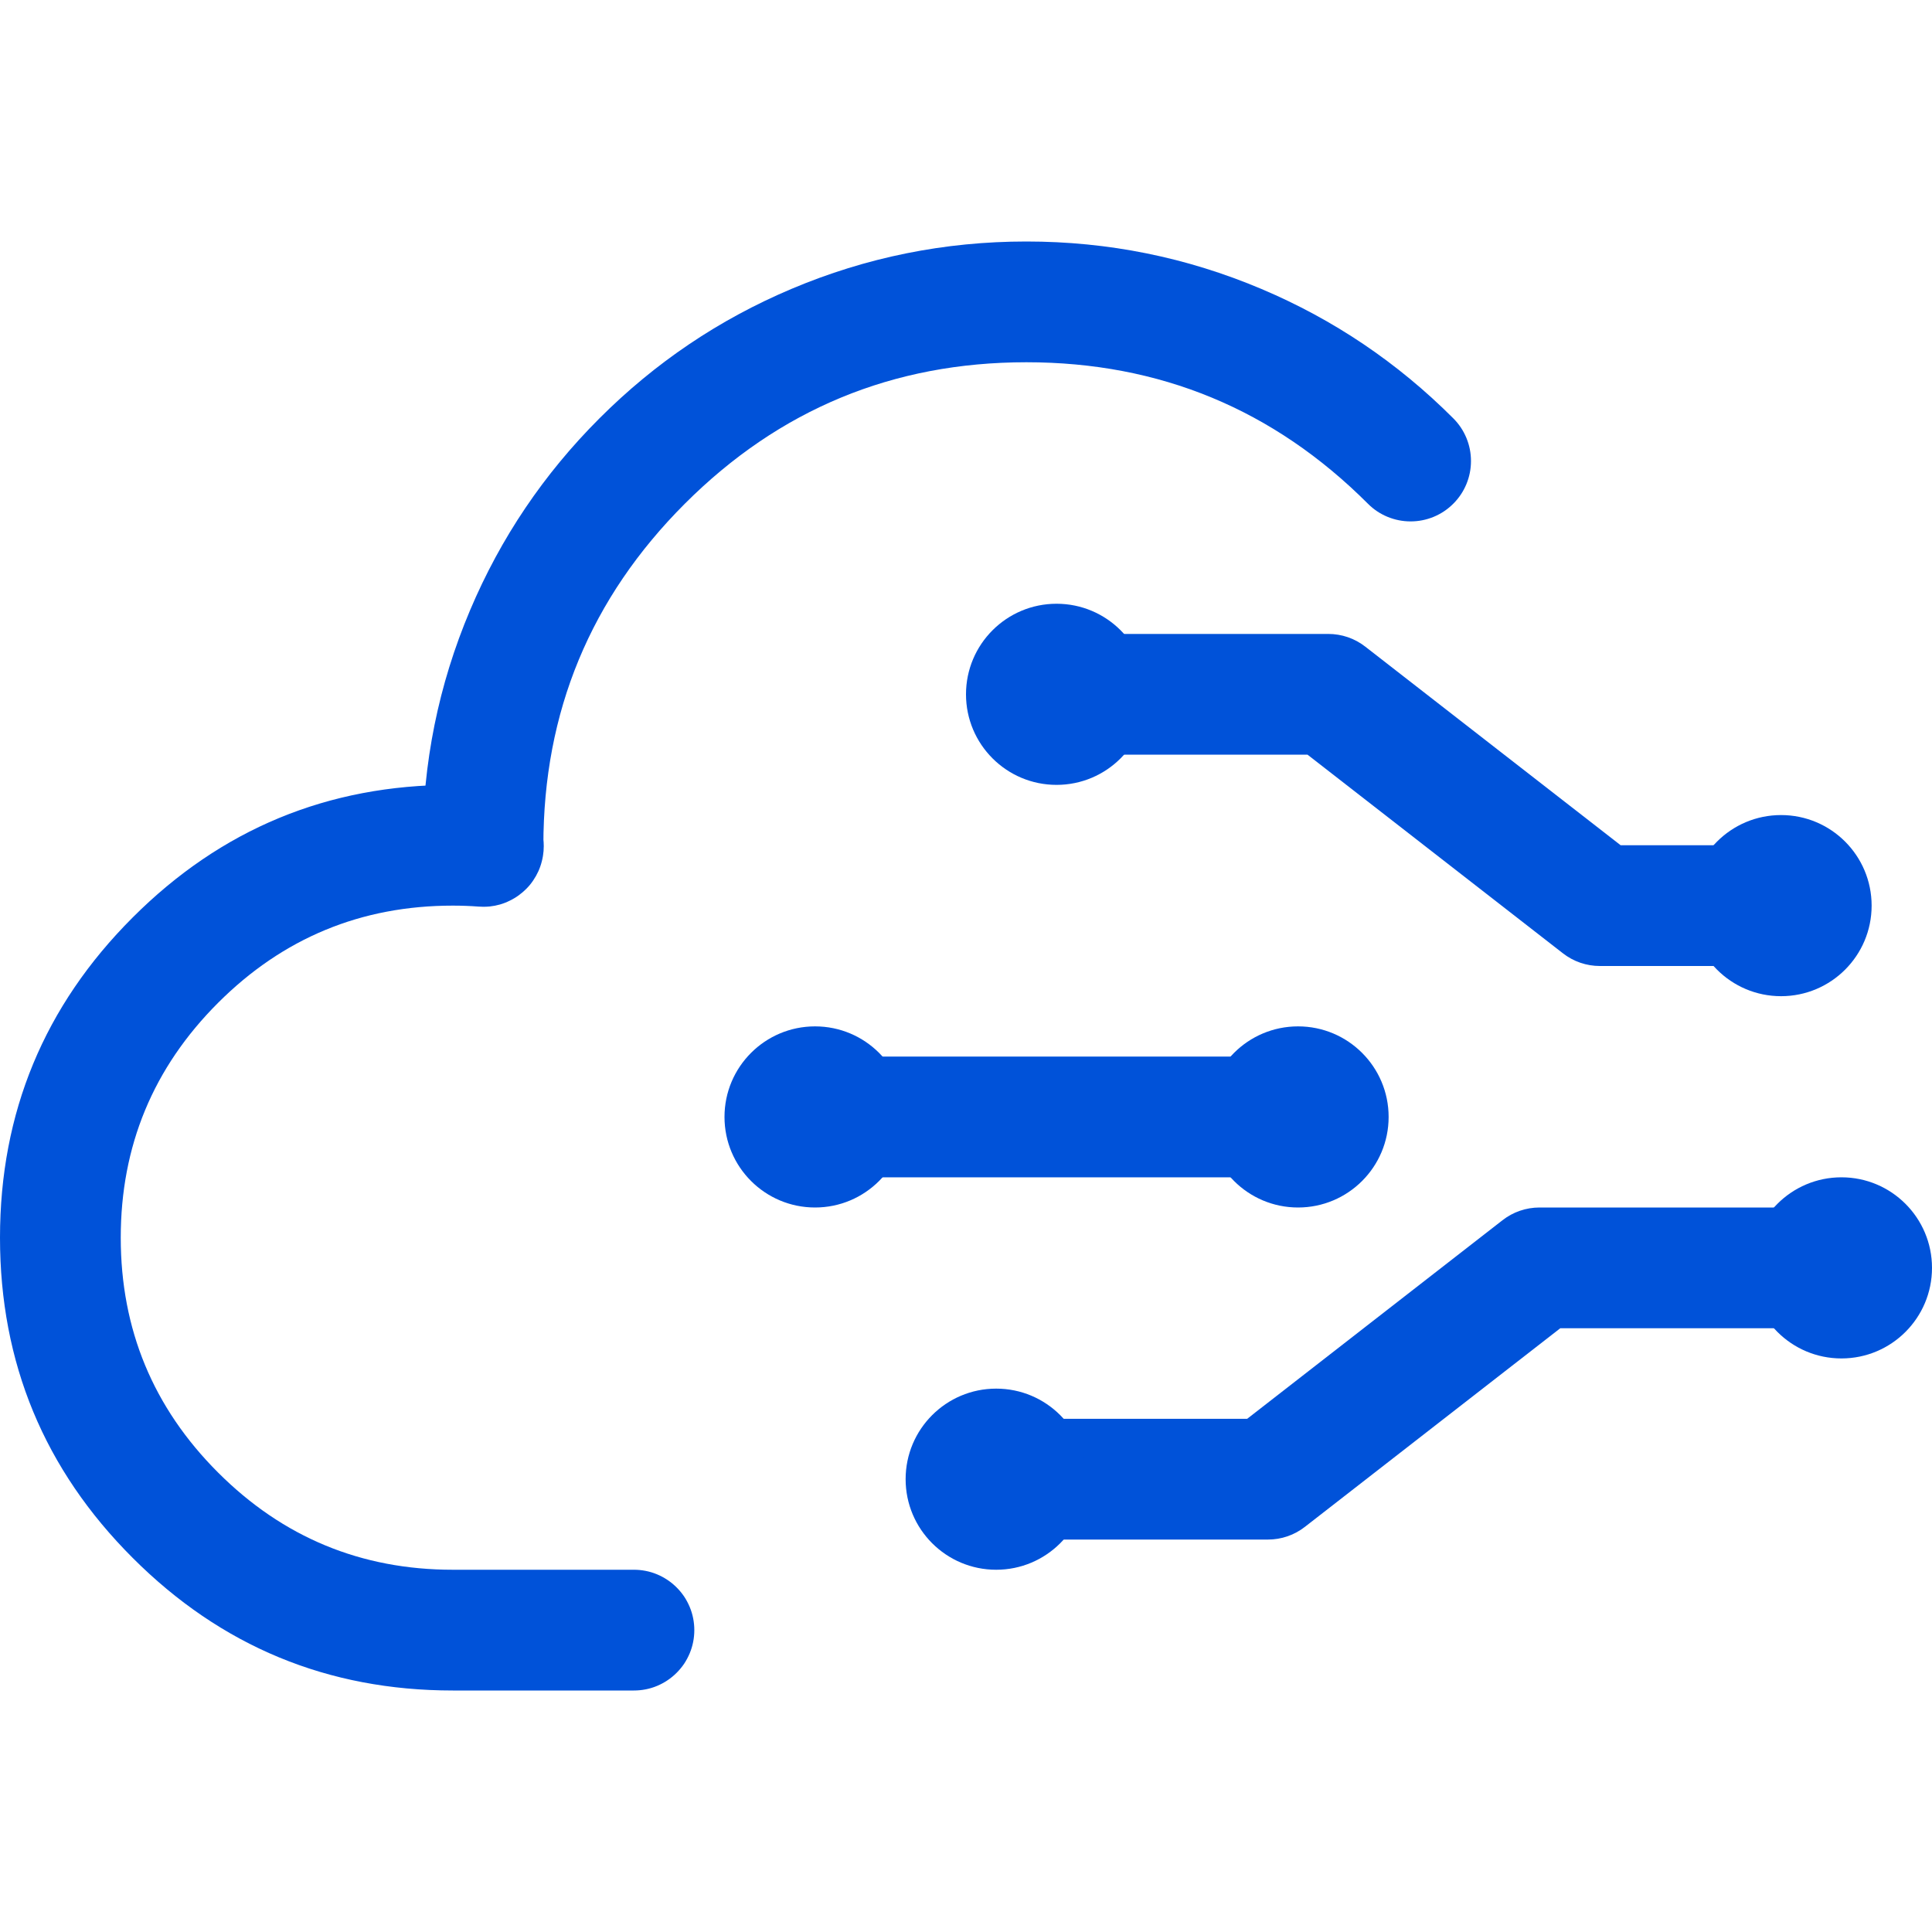 <svg xmlns="http://www.w3.org/2000/svg" xmlns:xlink="http://www.w3.org/1999/xlink" fill="none" version="1.1" width="32" height="32" viewBox="0 0 32 32"><defs><clipPath id="master_svg0_23_03063"><rect x="0" y="0" width="32" height="32" rx="0"/></clipPath></defs><g clip-path="url(#master_svg0_23_03063)"><g><g><path d="M7,14Q7,11.966,7.786,10.107Q8.545,8.312,9.929,6.929Q11.312,5.545,13.107,4.786Q14.966,4,17,4Q19.034,4,20.893,4.786Q22.688,5.545,24.071,6.929Q24.212,7.07,24.288,7.253Q24.364,7.437,24.364,7.636Q24.364,7.835,24.288,8.019Q24.212,8.202,24.071,8.343Q23.93,8.484,23.747,8.56Q23.563,8.636,23.364,8.636Q23.165,8.636,22.981,8.56Q22.797,8.484,22.657,8.343Q20.314,6,17,6Q13.686,6,11.343,8.343Q9,10.686,9,14Q9,14.087,8.985,14.172Q8.252,14,7.5,14Q7.25,14,7,14.019Q7,14.01,7,14Z" fill-rule="evenodd" fill="#0052D9" fill-opacity="1"/></g><g><path d="M7.5,28L10.5,28Q10.598,28,10.695,27.981Q10.792,27.962,10.883,27.924Q10.974,27.886,11.056,27.831Q11.137,27.777,11.207,27.707Q11.277,27.637,11.332,27.556Q11.386,27.474,11.424,27.383Q11.462,27.292,11.481,27.195Q11.5,27.099,11.5,27Q11.5,26.901,11.481,26.805Q11.462,26.708,11.424,26.617Q11.386,26.526,11.332,26.444Q11.277,26.363,11.207,26.293Q11.137,26.223,11.056,26.169Q10.974,26.114,10.883,26.076Q10.792,26.038,10.695,26.019Q10.598,26,10.5,26L7.5,26Q5.222,26,3.611,24.389Q2,22.778,2,20.5Q2,18.222,3.611,16.611Q5.222,15,7.5,15Q7.715,15,7.929,15.016Q7.967,15.019,8.006,15.019Q8.059,15.019,8.112,15.014Q8.198,15.005,8.282,14.981Q8.365,14.957,8.443,14.918Q8.522,14.88,8.592,14.829Q8.662,14.778,8.723,14.716Q8.784,14.654,8.832,14.582Q8.881,14.51,8.917,14.431Q8.953,14.351,8.974,14.267Q8.996,14.183,9.003,14.096Q9.006,14.058,9.006,14.019Q9.006,13.985,9.003,13.951Q8.992,13.79,8.931,13.64Q8.87,13.491,8.765,13.369Q8.635,13.218,8.458,13.128Q8.281,13.038,8.082,13.022Q7.792,13,7.5,13Q4.393,13,2.197,15.197Q0,17.393,0,20.5Q0,23.607,2.197,25.803Q4.393,28,7.5,28Z" fill-rule="evenodd" fill="#0052D9" fill-opacity="1"/></g><g><path d="M26.5,16L29,16Q29.099,16,29.195,15.981Q29.292,15.962,29.383,15.924Q29.474,15.886,29.556,15.831Q29.637,15.777,29.707,15.707Q29.777,15.637,29.831,15.556Q29.886,15.474,29.924,15.383Q29.962,15.292,29.981,15.195Q30,15.098,30,15Q30,14.902,29.981,14.805Q29.962,14.708,29.924,14.617Q29.886,14.526,29.831,14.444Q29.777,14.363,29.707,14.293Q29.637,14.223,29.556,14.169Q29.474,14.114,29.383,14.076Q29.292,14.038,29.195,14.019Q29.099,14,29,14L26.843,14L22.614,10.711Q22.482,10.608,22.325,10.554Q22.167,10.5,22,10.5L18,10.5Q17.902,10.5,17.805,10.519Q17.708,10.538,17.617,10.576Q17.526,10.614,17.444,10.669Q17.363,10.723,17.293,10.793Q17.223,10.863,17.169,10.944Q17.114,11.026,17.076,11.117Q17.038,11.208,17.019,11.305Q17,11.402,17,11.5Q17,11.598,17.019,11.695Q17.038,11.792,17.076,11.883Q17.114,11.974,17.169,12.056Q17.223,12.137,17.293,12.207Q17.363,12.277,17.444,12.331Q17.526,12.386,17.617,12.424Q17.708,12.462,17.805,12.481Q17.902,12.5,18,12.5L21.657,12.5L25.886,15.789Q26.018,15.892,26.175,15.946Q26.333,16,26.5,16Z" fill-rule="evenodd" fill="#0052D9" fill-opacity="1"/></g><g transform="matrix(1,0,0,-1,0,49)"><path d="M25.5,29L30,29Q30.099,29,30.195,28.981Q30.292,28.962,30.383,28.924Q30.474,28.886,30.556,28.831Q30.637,28.777,30.707,28.707Q30.777,28.637,30.831,28.556Q30.886,28.474,30.924,28.383Q30.962,28.292,30.981,28.195Q31,28.098,31,28Q31,27.902,30.981,27.805Q30.962,27.708,30.924,27.617Q30.886,27.526,30.831,27.444Q30.777,27.363,30.707,27.293Q30.637,27.223,30.556,27.169Q30.474,27.114,30.383,27.076Q30.292,27.038,30.195,27.019Q30.099,27,30,27L25.843,27L21.614,23.711Q21.482,23.608,21.325,23.554Q21.167,23.5,21,23.5L17,23.5Q16.902,23.5,16.805,23.519Q16.708,23.538,16.617,23.576Q16.526,23.614,16.444,23.669Q16.363,23.723,16.293,23.793Q16.223,23.863,16.169,23.944Q16.114,24.026,16.076,24.117Q16.038,24.208,16.019,24.305Q16,24.402,16,24.5Q16,24.598,16.019,24.695Q16.038,24.792,16.076,24.883Q16.114,24.974,16.169,25.056Q16.223,25.137,16.293,25.207Q16.363,25.277,16.444,25.331Q16.526,25.386,16.617,25.424Q16.708,25.462,16.805,25.481Q16.902,25.5,17,25.5L20.657,25.5L24.886,28.789Q25.018,28.892,25.175,28.946Q25.333,29,25.5,29Z" fill-rule="evenodd" fill="#0052D9" fill-opacity="1"/></g><g><ellipse cx="17.5" cy="11.5" rx="1.5" ry="1.5" fill="#0052D9" fill-opacity="1"/></g><g transform="matrix(1,0,0,-1,0,52)"><ellipse cx="16.5" cy="27.5" rx="1.5" ry="1.5" fill="#0052D9" fill-opacity="1"/></g><g><ellipse cx="29.5" cy="15" rx="1.5" ry="1.5" fill="#0052D9" fill-opacity="1"/></g><g transform="matrix(1,0,0,-1,0,45)"><ellipse cx="30.5" cy="24" rx="1.5" ry="1.5" fill="#0052D9" fill-opacity="1"/></g><g><ellipse cx="13.5" cy="18.5" rx="1.5" ry="1.5" fill="#0052D9" fill-opacity="1"/></g><g><ellipse cx="21.5" cy="18.5" rx="1.5" ry="1.5" fill="#0052D9" fill-opacity="1"/></g><g><path d="M14,19.5L21.5,19.5Q21.598,19.5,21.695,19.481Q21.792,19.462,21.883,19.424Q21.974,19.386,22.056,19.331Q22.137,19.277,22.207,19.207Q22.277,19.137,22.331,19.056Q22.386,18.974,22.424,18.883Q22.462,18.792,22.481,18.695Q22.5,18.598,22.5,18.5Q22.5,18.402,22.481,18.305Q22.462,18.208,22.424,18.117Q22.386,18.026,22.331,17.944Q22.277,17.863,22.207,17.793Q22.137,17.723,22.056,17.669Q21.974,17.614,21.883,17.576Q21.792,17.538,21.695,17.519Q21.598,17.5,21.5,17.5L14,17.5Q13.902,17.5,13.805,17.519Q13.708,17.538,13.617,17.576Q13.526,17.614,13.444,17.669Q13.363,17.723,13.293,17.793Q13.223,17.863,13.169,17.944Q13.114,18.026,13.076,18.117Q13.038,18.208,13.019,18.305Q13,18.402,13,18.5Q13,18.598,13.019,18.695Q13.038,18.792,13.076,18.883Q13.114,18.974,13.169,19.056Q13.223,19.137,13.293,19.207Q13.363,19.277,13.444,19.331Q13.526,19.386,13.617,19.424Q13.708,19.462,13.805,19.481Q13.902,19.5,14,19.5Z" fill-rule="evenodd" fill="#0052D9" fill-opacity="1"/></g></g></g></svg>